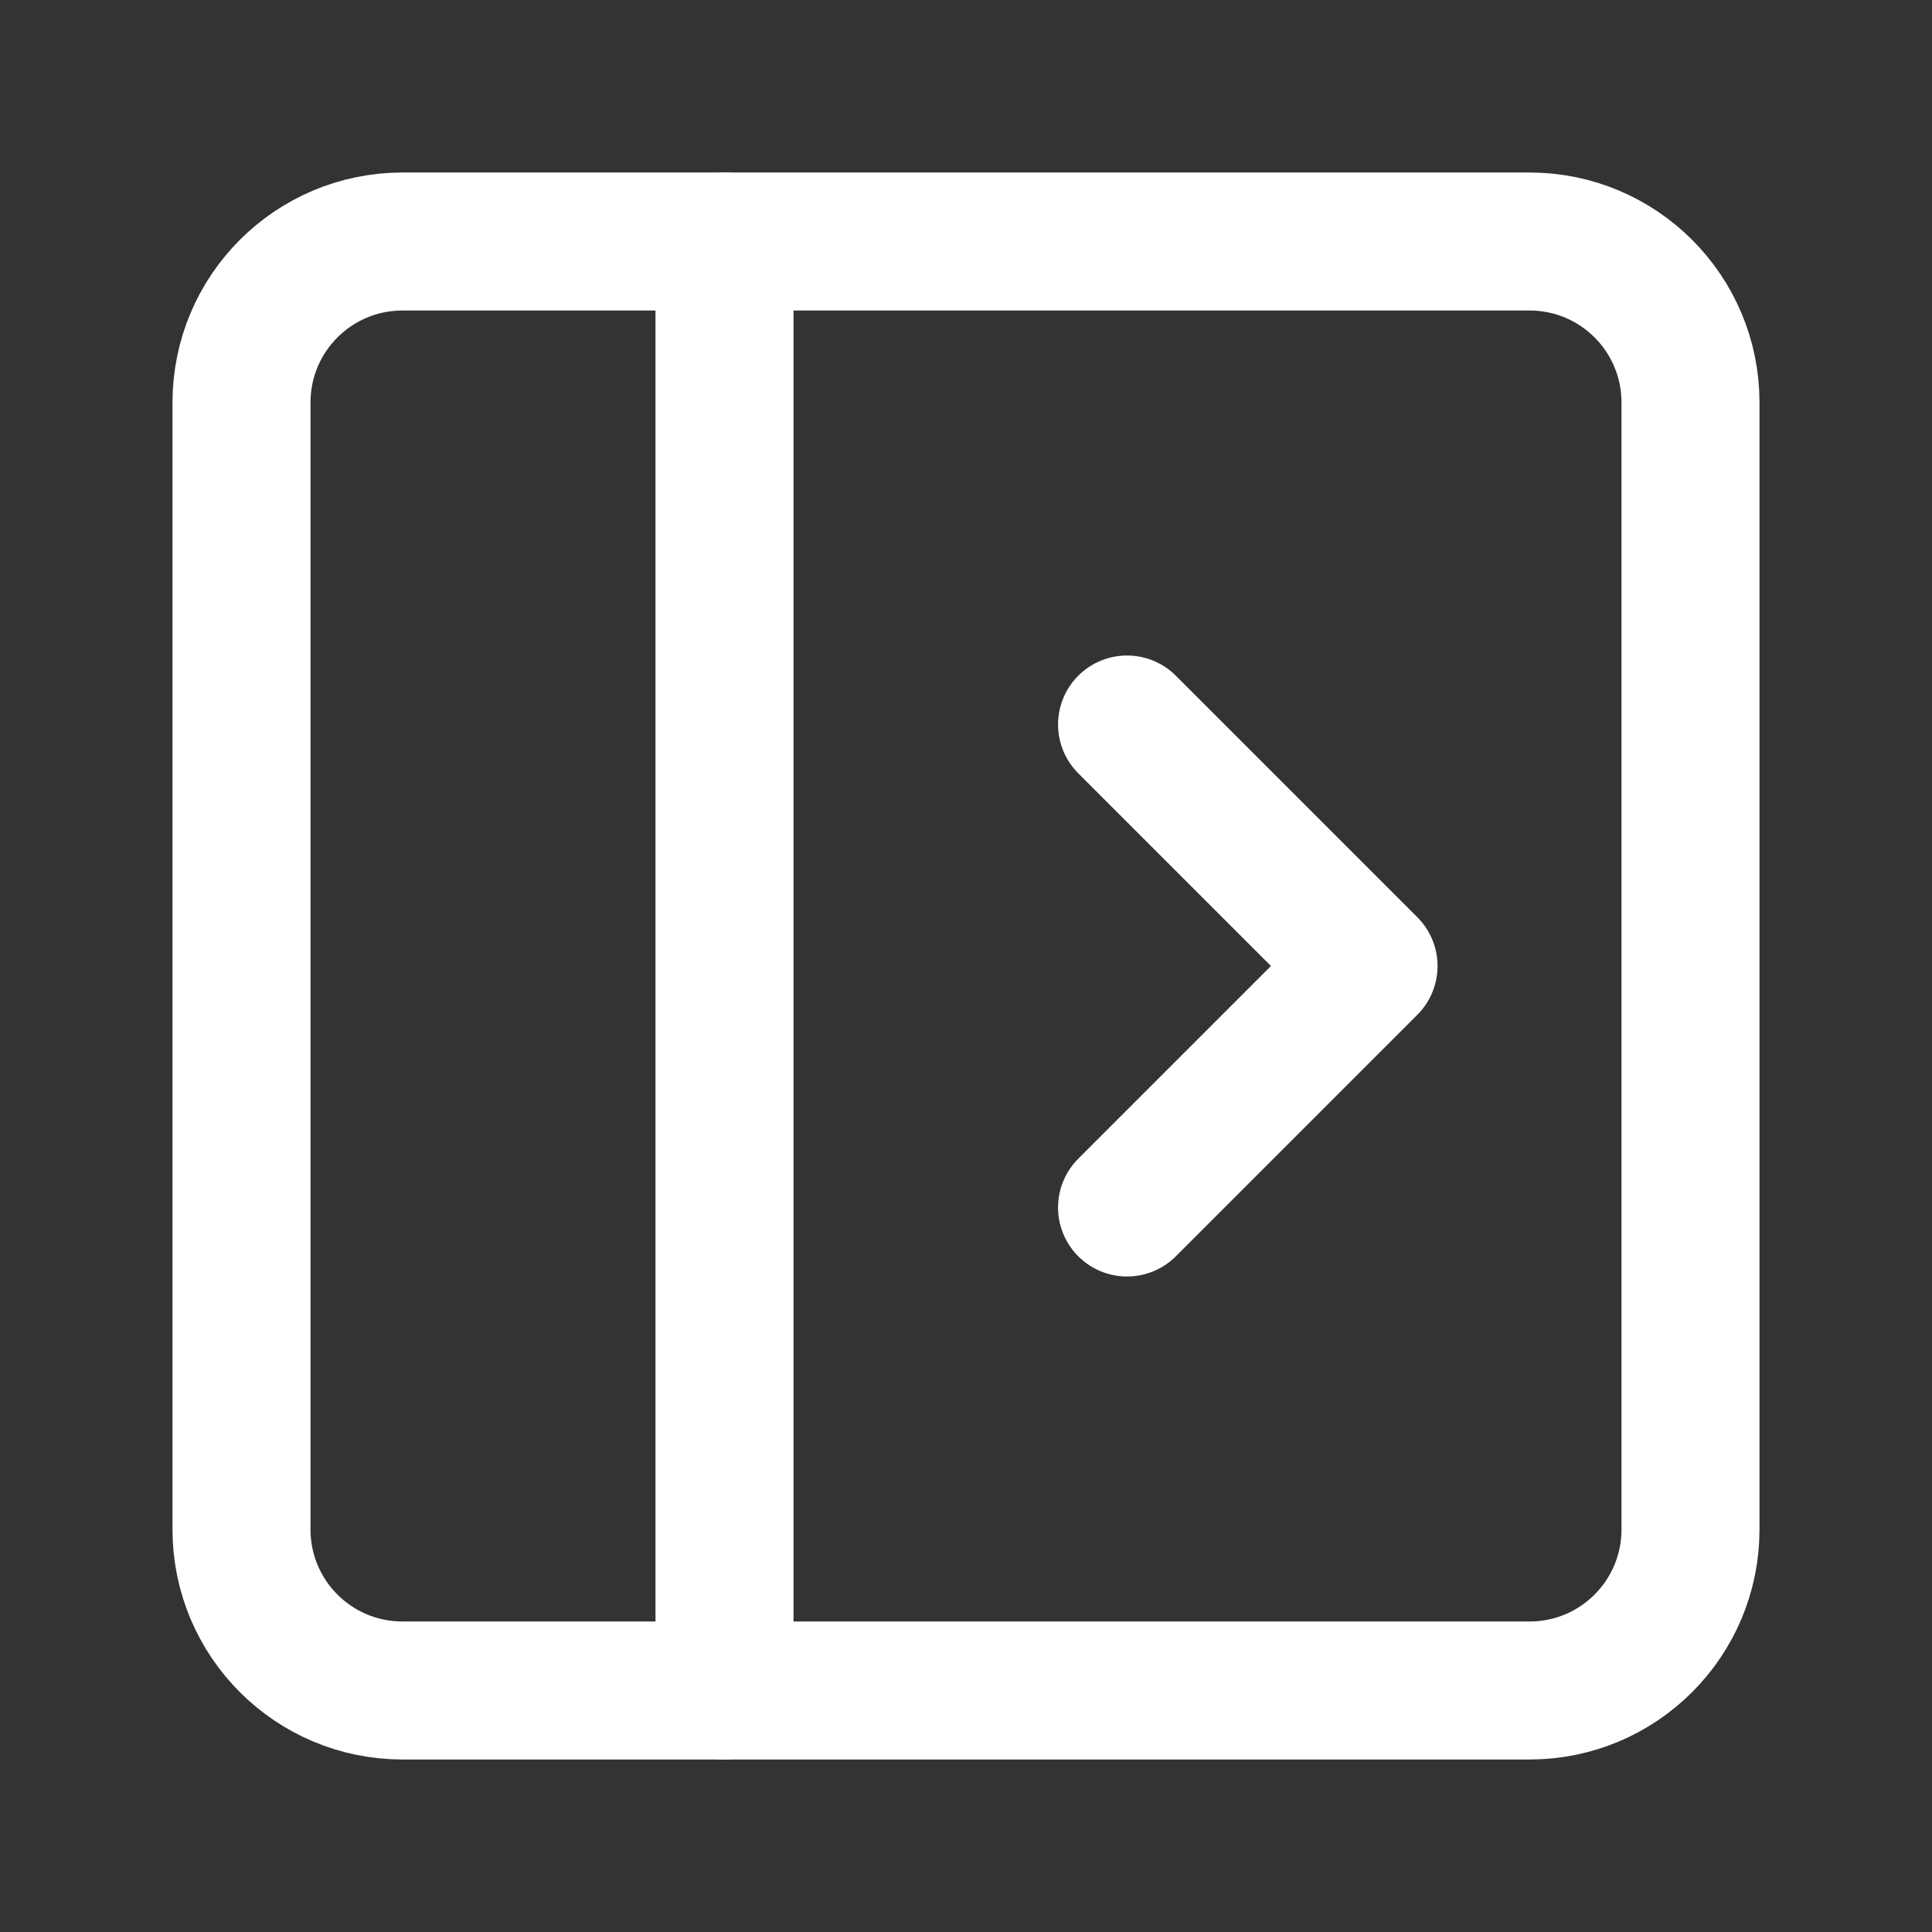 <svg width="14" height="14" viewBox="0 0 14 14" fill="none" xmlns="http://www.w3.org/2000/svg">
<rect x="0" y="0" width="14" height="14" fill="#333333" stroke="none"/>
<path d="M11.083 1.75H2.917C2.272 1.75 1.75 2.272 1.75 2.917V11.083C1.75 11.728 2.272 12.25 2.917 12.25H11.083C11.728 12.25 12.25 11.728 12.25 11.083V2.917C12.25 2.272 11.728 1.75 11.083 1.75Z" stroke="white" stroke-linecap="round" stroke-linejoin="round"/>
<path d="M5.25 1.75V12.25" stroke="white" stroke-linecap="round" stroke-linejoin="round"/>
<path d="M8.167 5.25L9.917 7L8.167 8.75" stroke="white" stroke-linecap="round" stroke-linejoin="round"/>
</svg>
